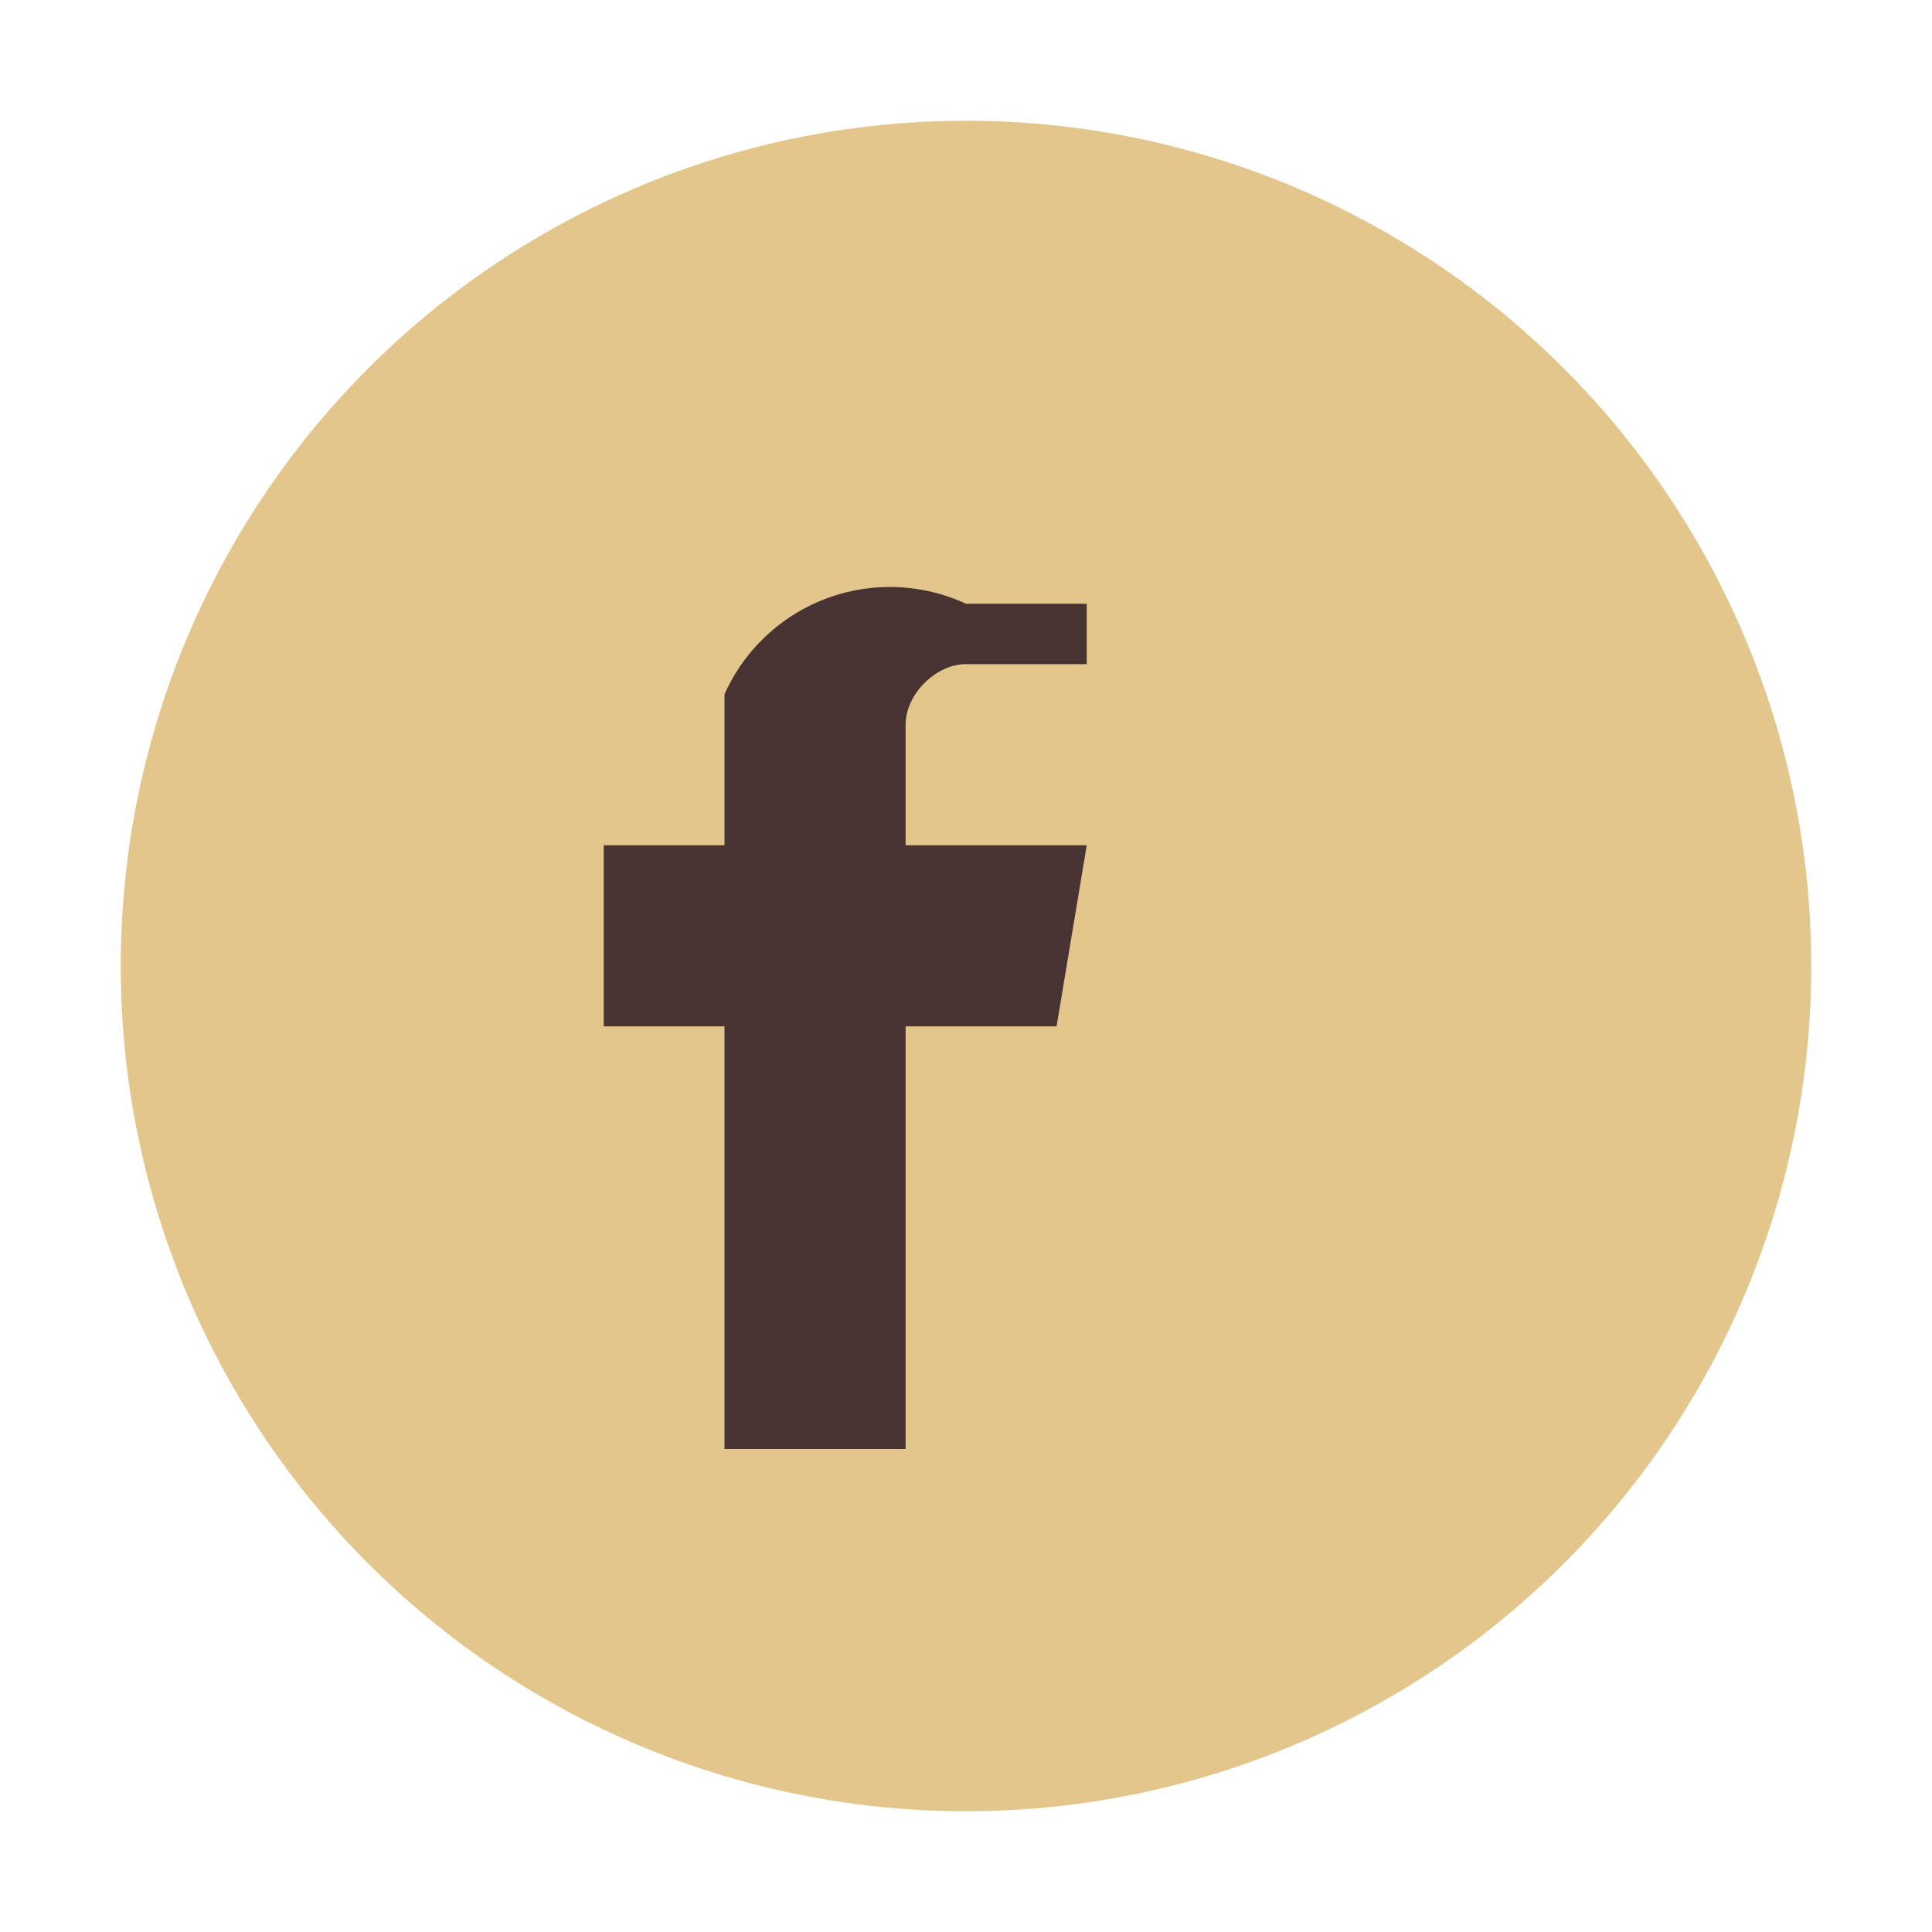 <?xml version="1.0" encoding="UTF-8"?>
<svg xmlns="http://www.w3.org/2000/svg" width="32" height="32" viewBox="0 0 32 32"><circle cx="16" cy="16" r="14" fill="#E3C68B"/><path d="M18 11h-2c-.5 0-1 .5-1 1v2h3l-.5 3h-2.5v7h-3v-7h-2v-3h2v-2.5A3 3 0 0116 10h2v3z" fill="#473331"/></svg>